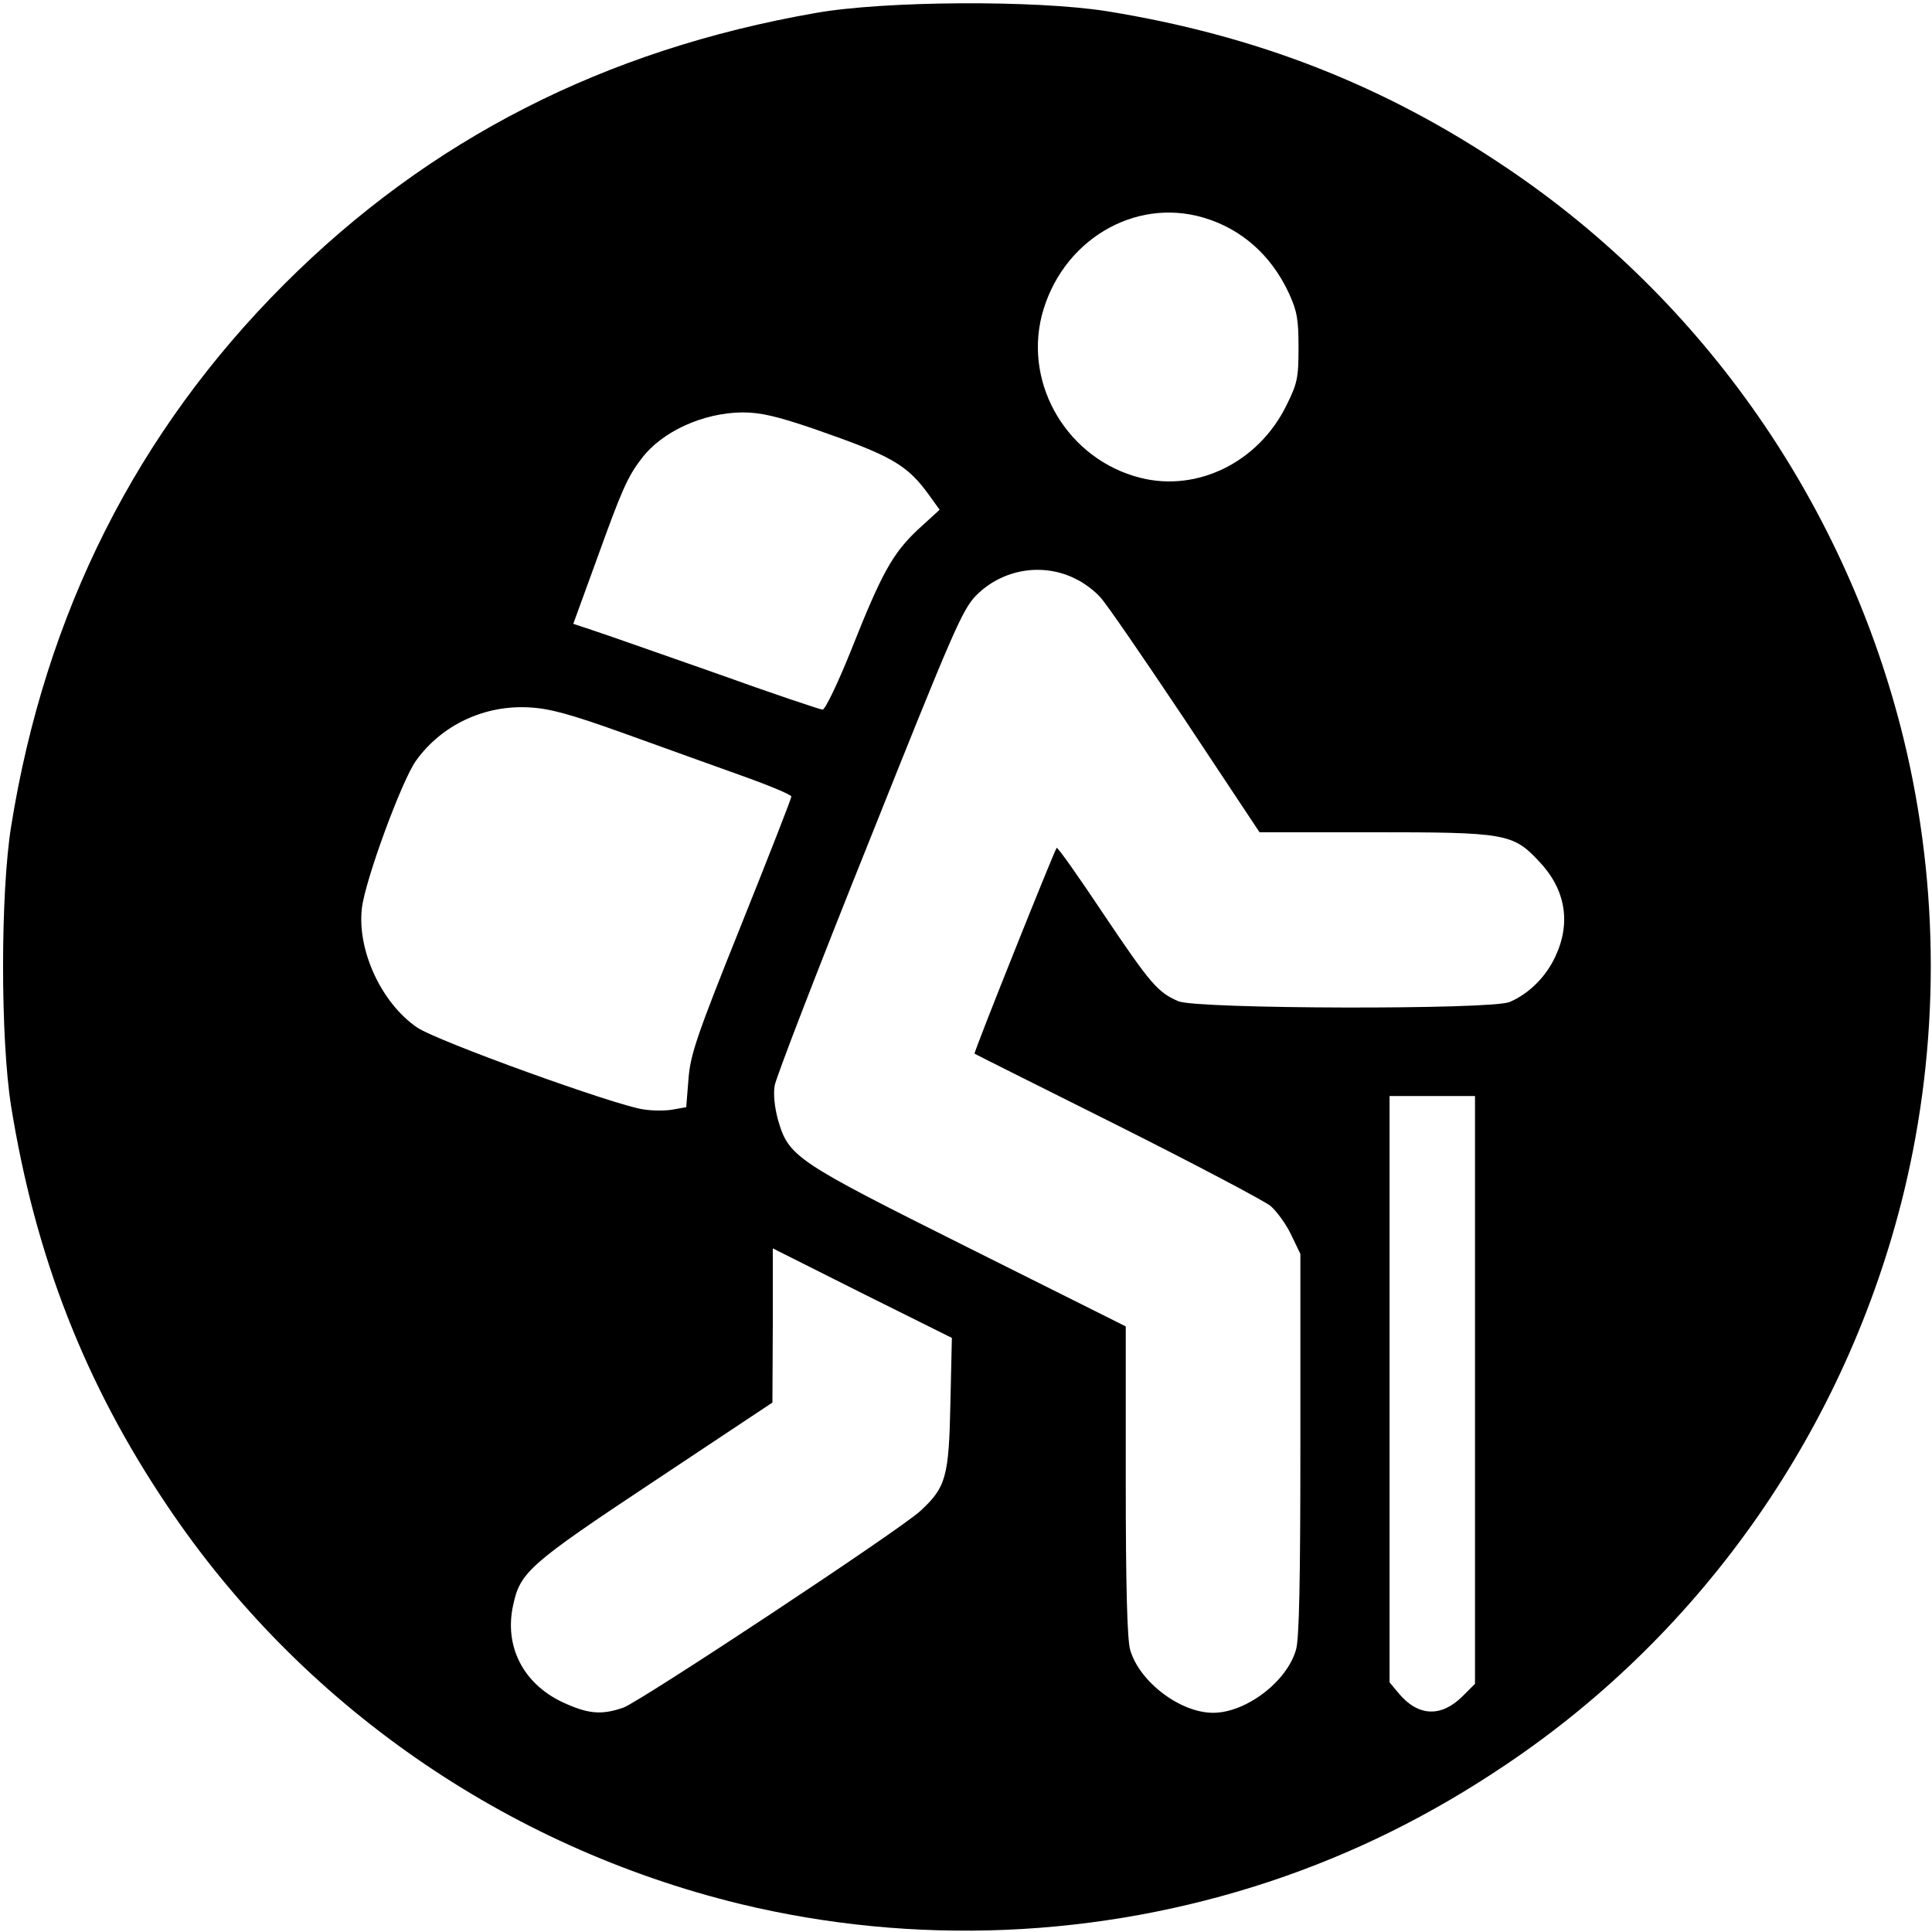 <?xml version="1.0" standalone="no"?>
<!DOCTYPE svg PUBLIC "-//W3C//DTD SVG 20010904//EN"
 "http://www.w3.org/TR/2001/REC-SVG-20010904/DTD/svg10.dtd">
<svg version="1.0" xmlns="http://www.w3.org/2000/svg"
 width="520pt" height="520pt" viewBox="0 0 520 520"
 preserveAspectRatio="xMidYMid meet">
<g transform="translate(0,520) scale(0.1,-0.1)"
fill="#000000" stroke="none">
<path d="M2195 5165 c-568 -99 -1040 -340 -1430 -730 -397 -397 -643 -885
-735 -1459 -29 -181 -29 -572 0 -754 65 -403 199 -747 421 -1076 358 -533 909
-916 1539 -1070 470 -114 967 -93 1428 60 225 75 433 178 636 315 533 358 916
909 1070 1539 97 399 97 821 0 1220 -154 630 -537 1181 -1070 1539 -329 222
-673 356 -1076 421 -190 30 -598 28 -783 -5z m1045 -551 c101 -30 181 -100
229 -203 22 -48 26 -70 26 -146 0 -82 -3 -97 -33 -157 -75 -152 -239 -233
-393 -194 -193 49 -313 247 -265 437 52 200 248 319 436 263z m-1050 -568
c210 -73 251 -96 311 -179 l28 -39 -58 -53 c-68 -64 -97 -115 -181 -327 -35
-87 -69 -158 -76 -158 -6 0 -137 44 -290 99 -154 54 -302 106 -330 115 l-51
17 63 173 c67 186 83 223 121 272 55 73 166 123 271 124 49 0 92 -10 192 -44z
m707 -405 c21 -10 50 -32 64 -48 15 -15 117 -164 228 -330 l201 -303 303 0
c360 0 379 -3 450 -79 71 -75 86 -165 43 -256 -25 -54 -71 -100 -123 -122 -51
-21 -839 -19 -891 2 -56 24 -75 46 -204 238 -66 99 -121 177 -124 175 -6 -7
-224 -551 -221 -554 1 -1 173 -87 383 -192 209 -105 395 -203 414 -218 18 -16
43 -51 56 -79 l24 -50 0 -514 c0 -361 -3 -525 -12 -552 -25 -86 -135 -169
-223 -169 -88 0 -198 83 -223 169 -8 26 -12 168 -12 455 l0 416 -422 211
c-468 234 -485 245 -514 345 -9 33 -13 69 -9 92 3 20 117 316 254 657 226 566
251 624 288 662 71 72 181 90 270 44z m-1217 -415 c102 -37 245 -88 317 -114
73 -26 133 -51 133 -56 0 -5 -61 -161 -136 -348 -120 -299 -136 -347 -141
-413 l-6 -75 -34 -6 c-19 -4 -56 -4 -81 0 -74 10 -559 185 -610 221 -96 66
-161 208 -148 320 8 74 108 346 146 398 69 96 184 150 305 143 55 -3 110 -18
255 -70z m2290 -1767 l0 -791 -33 -33 c-58 -58 -120 -55 -172 7 l-25 30 0 789
0 789 115 0 115 0 0 -791z m-1412 -37 c-4 -197 -12 -225 -80 -288 -50 -48
-755 -514 -800 -530 -60 -21 -96 -17 -165 15 -105 50 -156 150 -132 260 19 90
43 111 382 336 l316 210 1 208 0 207 241 -121 241 -120 -4 -177z"/>
</g>
</svg>
